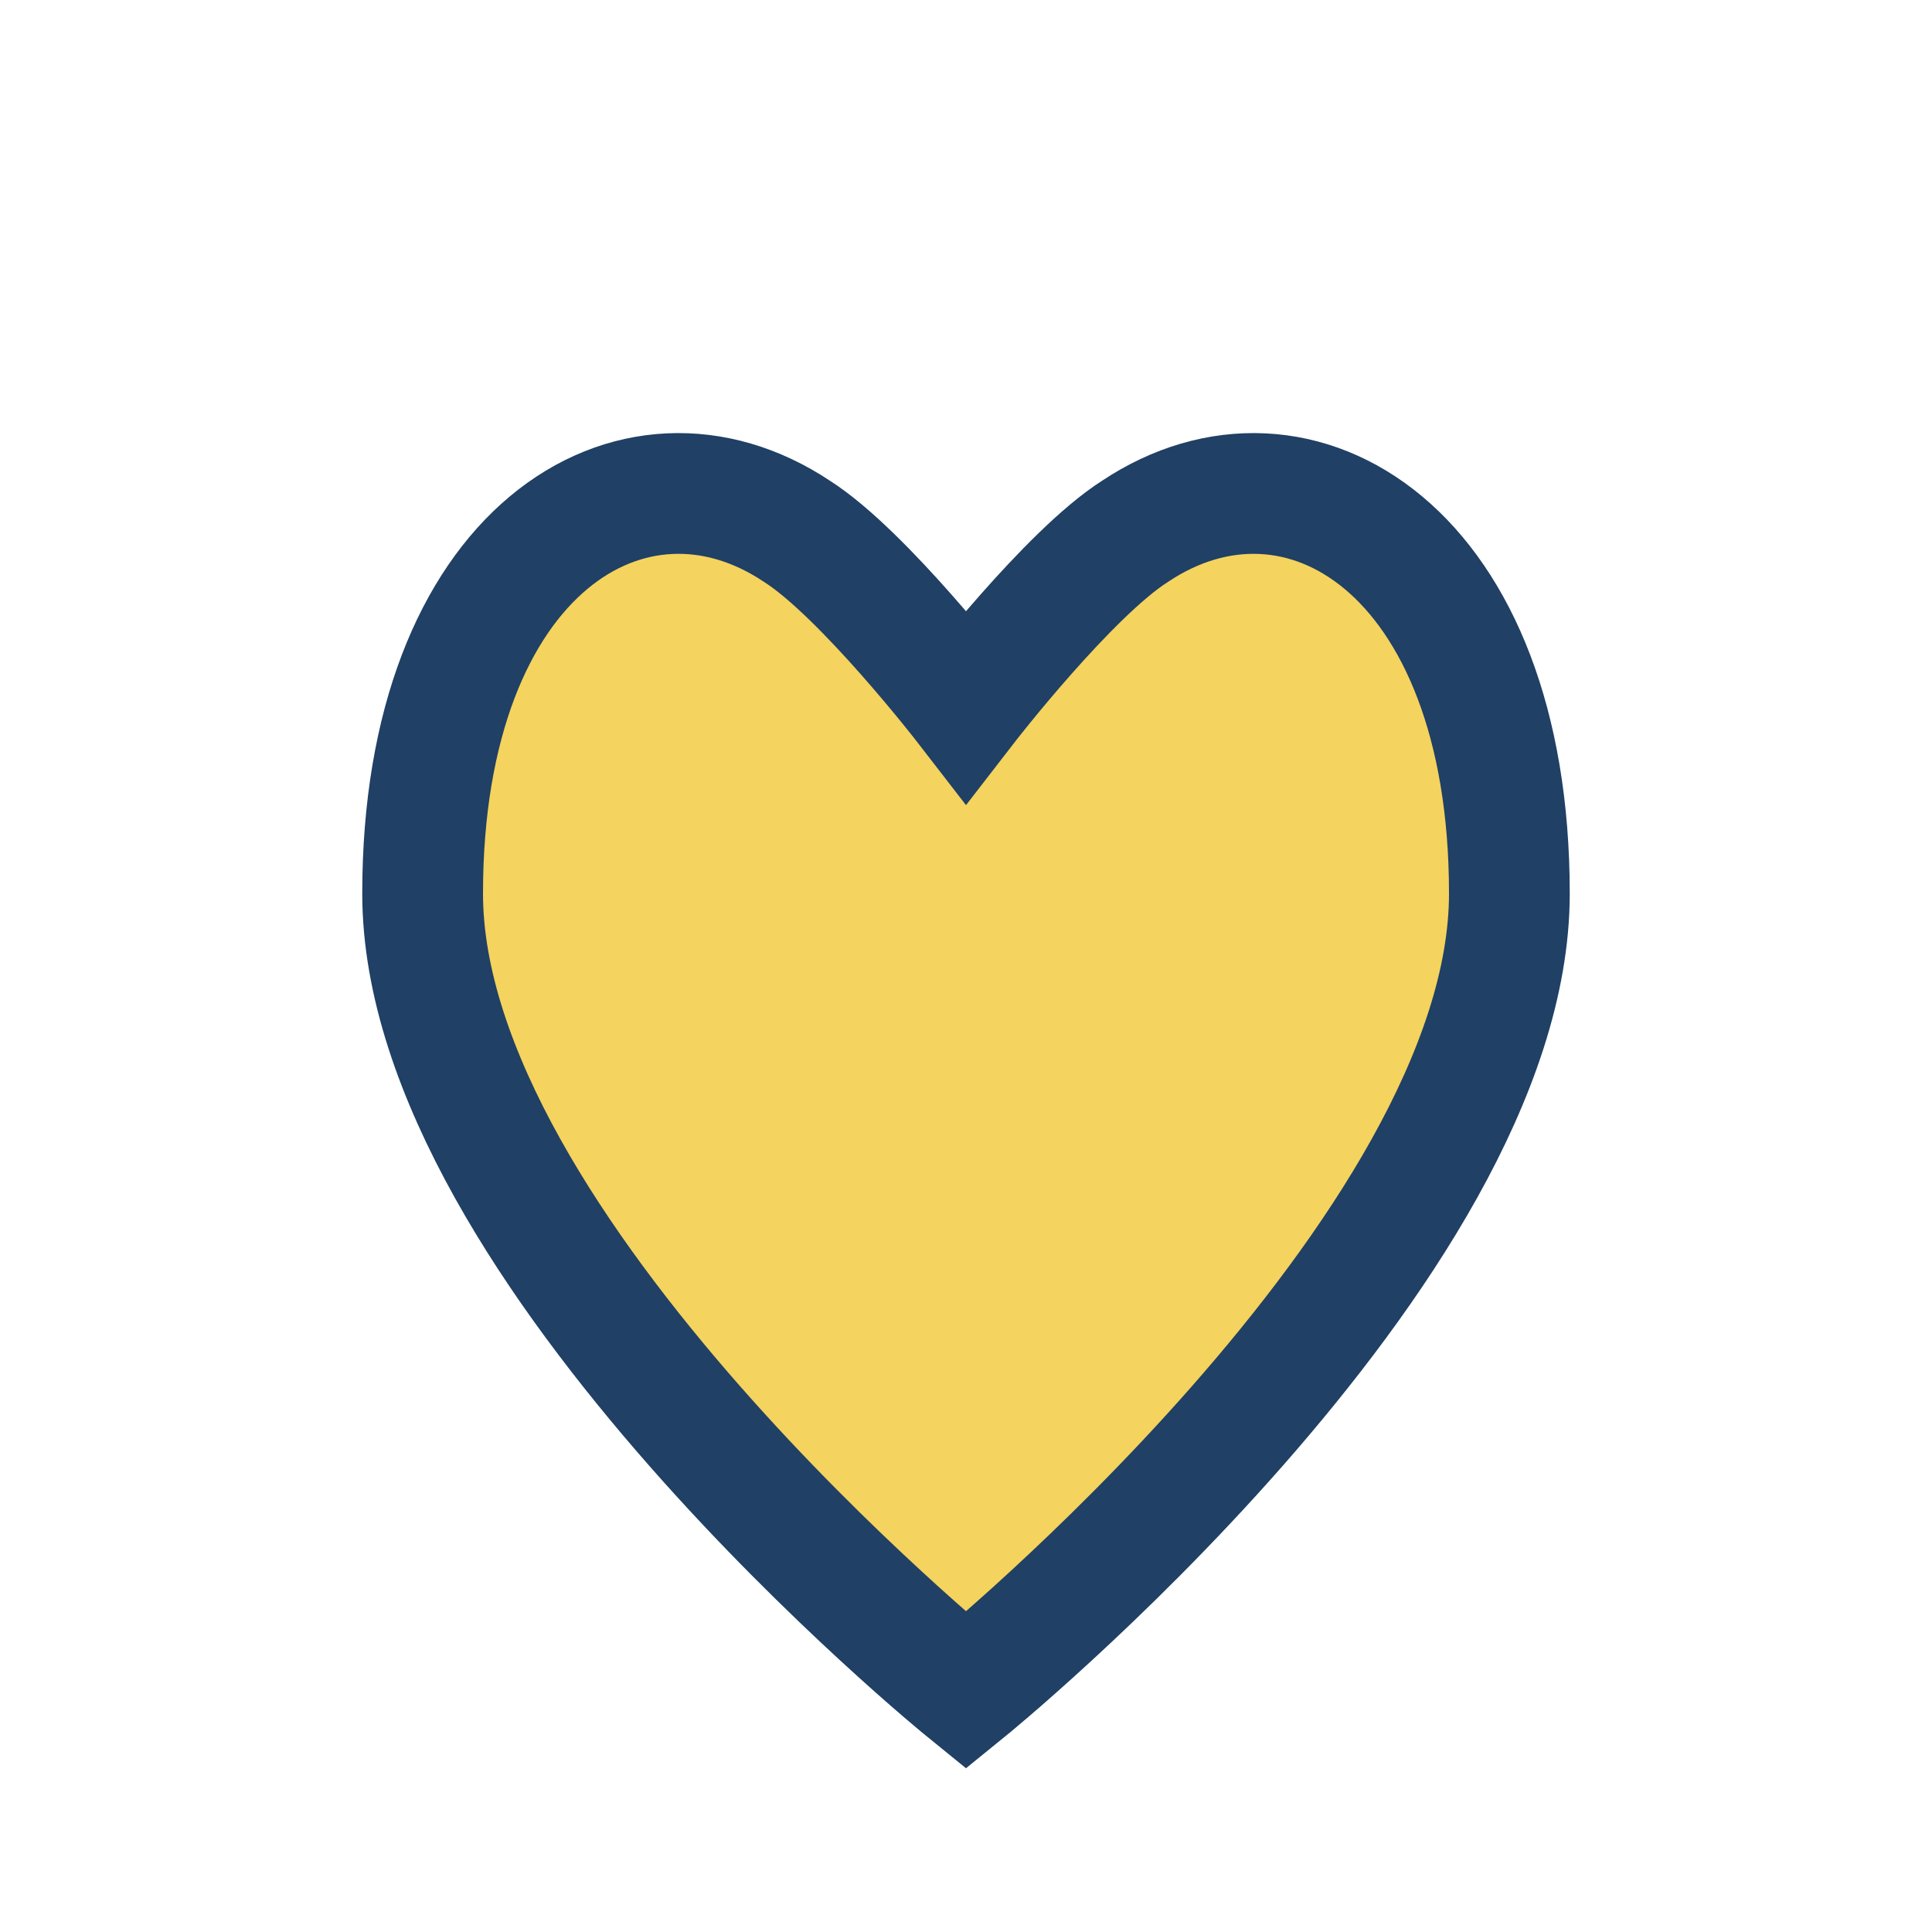 <?xml version="1.0" encoding="UTF-8"?>
<svg xmlns="http://www.w3.org/2000/svg" width="32" height="32" viewBox="0 0 32 32"><path d="M16 28s-9-7.3-9-13.2C7 9.1 10.5 7 13.2 8.8c1.1.7 2.8 2.9 2.8 2.9s1.7-2.2 2.8-2.9C21.5 7 25 9.1 25 14.8 25 20.7 16 28 16 28z" fill="#F4D35E" stroke="#204065" stroke-width="2"/></svg>